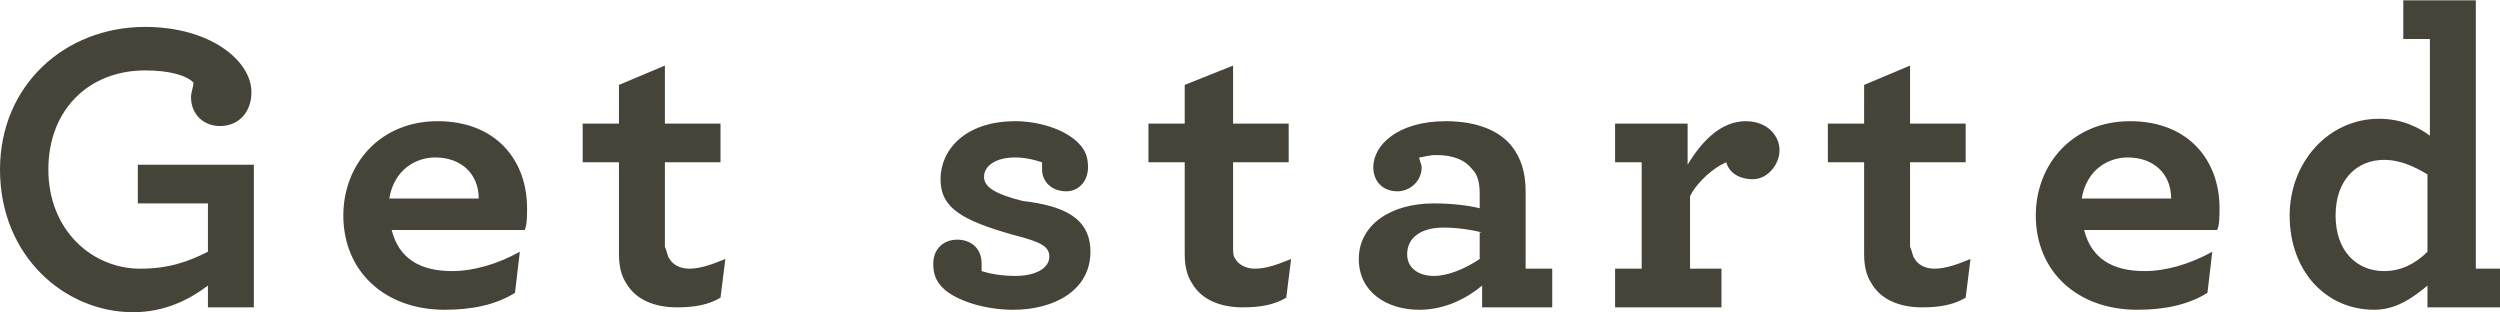 <!-- Generator: Adobe Illustrator 25.1.0, SVG Export Plug-In  -->
<svg version="1.1" xmlns="http://www.w3.org/2000/svg" xmlns:xlink="http://www.w3.org/1999/xlink" x="0px" y="0px" width="104px"
	 height="13px" viewBox="0 0 103.4 12.9" style="overflow:visible;enable-background:new 0 0 103.4 12.9;" xml:space="preserve">
<style type="text/css">
	.st0{fill-rule:evenodd;clip-rule:evenodd;fill:#464339;}
</style>
<defs>
</defs>
<path class="st0" d="M100.4,12.6v-0.8c-0.6,0.5-1.3,1-2.2,1c-2,0-3.5-1.6-3.5-3.9c0-2.2,1.6-4,3.7-4c1,0,1.7,0.4,2.1,0.7V1.6h-1.1V0
	h3v11.1h1.1v1.6H100.4z M100.4,7.2c-0.5-0.3-1.1-0.6-1.8-0.6c-1.1,0-2,0.8-2,2.3c0,1.5,0.9,2.3,2,2.3c0.7,0,1.3-0.3,1.8-0.8V7.2z
	 M86.2,9.5c0.3,1.2,1.2,1.7,2.5,1.7c0.9,0,1.9-0.3,2.8-0.8l-0.2,1.7c-0.8,0.5-1.8,0.7-2.9,0.7c-2.5,0-4.2-1.6-4.2-3.9
	c0-2.1,1.5-3.9,3.9-3.9c2.4,0,3.7,1.6,3.7,3.6c0,0.3,0,0.7-0.1,0.9H86.2z M88,6.5c-0.8,0-1.7,0.5-1.9,1.7h3.7
	C89.8,7.2,89.1,6.5,88,6.5z M79.2,10.7c0.1,0.2,0.4,0.4,0.8,0.4c0.5,0,1-0.2,1.5-0.4l-0.2,1.6c-0.5,0.3-1.1,0.4-1.8,0.4
	c-0.9,0-1.7-0.3-2.1-1c-0.2-0.3-0.3-0.7-0.3-1.2V6.7h-1.5V5.1h1.5V3.5l1.9-0.8v2.4h2.3v1.6h-2.3v3.5C79.1,10.4,79.1,10.6,79.2,10.7z
	 M72.5,7.4c-0.6,0-1-0.3-1.1-0.7c-0.5,0.2-1.2,0.8-1.5,1.4v3h1.3v1.6h-4.4v-1.6h1.1V6.7h-1.1V5.1h3v1.7c0.6-1,1.4-1.8,2.4-1.8
	c0.9,0,1.4,0.6,1.4,1.2C73.6,6.8,73.1,7.4,72.5,7.4z M61.3,11.8c-0.6,0.5-1.5,1-2.6,1c-1.3,0-2.5-0.7-2.5-2.1c0-1.4,1.3-2.3,3.1-2.3
	c0.8,0,1.5,0.1,1.9,0.2V8c0-0.5-0.1-0.8-0.3-1c-0.3-0.4-0.8-0.6-1.5-0.6c-0.3,0-0.6,0.1-0.7,0.1c0,0.1,0.1,0.3,0.1,0.4
	c0,0.6-0.5,1-1,1c-0.6,0-1-0.4-1-1c0-0.9,1-1.9,3-1.9c1.3,0,2.2,0.4,2.7,1c0.4,0.5,0.6,1.1,0.6,1.9v3.2h1.1v1.6h-2.9V11.8z
	 M61.3,9.6c-0.4-0.1-1-0.2-1.6-0.2c-0.9,0-1.5,0.4-1.5,1.1c0,0.6,0.5,0.9,1.1,0.9s1.3-0.3,1.9-0.7V9.6z M51.1,10.7
	c0.1,0.2,0.4,0.4,0.8,0.4c0.5,0,1-0.2,1.5-0.4l-0.2,1.6c-0.5,0.3-1.1,0.4-1.8,0.4c-0.9,0-1.7-0.3-2.1-1c-0.2-0.3-0.3-0.7-0.3-1.2
	V6.7h-1.5V5.1h1.5V3.5L51,2.7v2.4h2.3v1.6H51v3.5C51,10.4,51,10.6,51.1,10.7z M45.1,10.4c0,1.6-1.5,2.4-3.2,2.4
	c-1.2,0-2.4-0.4-2.9-0.9c-0.3-0.3-0.4-0.6-0.4-1c0-0.6,0.4-1,1-1c0.5,0,1,0.3,1,1c0,0.1,0,0.2,0,0.3c0.3,0.1,0.8,0.2,1.4,0.2
	c0.8,0,1.4-0.3,1.4-0.8c0-0.4-0.3-0.6-1.5-0.9c-2.1-0.6-3-1.1-3-2.3c0-1.2,1-2.4,3.1-2.4c0.9,0,2,0.3,2.6,0.9c0.3,0.3,0.4,0.6,0.4,1
	c0,0.6-0.4,1-0.9,1c-0.6,0-1-0.4-1-0.9c0-0.1,0-0.2,0-0.3c-0.3-0.1-0.7-0.2-1.1-0.2c-0.9,0-1.3,0.4-1.3,0.8c0,0.4,0.4,0.7,1.6,1
	C44,8.5,45.1,9,45.1,10.4z M27.7,10.7c0.1,0.2,0.4,0.4,0.8,0.4c0.5,0,1-0.2,1.5-0.4l-0.2,1.6c-0.5,0.3-1.1,0.4-1.8,0.4
	c-0.9,0-1.7-0.3-2.1-1c-0.2-0.3-0.3-0.7-0.3-1.2V6.7h-1.5V5.1h1.5V3.5l1.9-0.8v2.4h2.3v1.6h-2.3v3.5C27.6,10.4,27.6,10.6,27.7,10.7z
	 M16.2,9.5c0.3,1.2,1.2,1.7,2.5,1.7c0.9,0,1.9-0.3,2.8-0.8l-0.2,1.7c-0.8,0.5-1.8,0.7-2.9,0.7c-2.5,0-4.2-1.6-4.2-3.9
	c0-2.1,1.5-3.9,3.9-3.9c2.4,0,3.7,1.6,3.7,3.6c0,0.3,0,0.7-0.1,0.9H16.2z M18,6.5c-0.8,0-1.7,0.5-1.9,1.7h3.7
	C19.8,7.2,19.1,6.5,18,6.5z M8.6,11.8c-0.8,0.6-1.8,1.1-3.1,1.1C2.7,12.9,0,10.6,0,7c0-3.5,2.7-5.9,6-5.9c2.7,0,4.4,1.4,4.4,2.7
	c0,0.8-0.5,1.4-1.3,1.4C8.4,5.2,7.9,4.7,7.9,4c0-0.2,0.1-0.4,0.1-0.6C7.7,3.1,7,2.9,6,2.9C3.7,2.9,2,4.5,2,7c0,2.5,1.8,4.1,3.8,4.1
	c1.2,0,2-0.3,2.8-0.7v-2H5.7V6.8h4.8v5.9H8.6V11.8z"/>
</svg>
